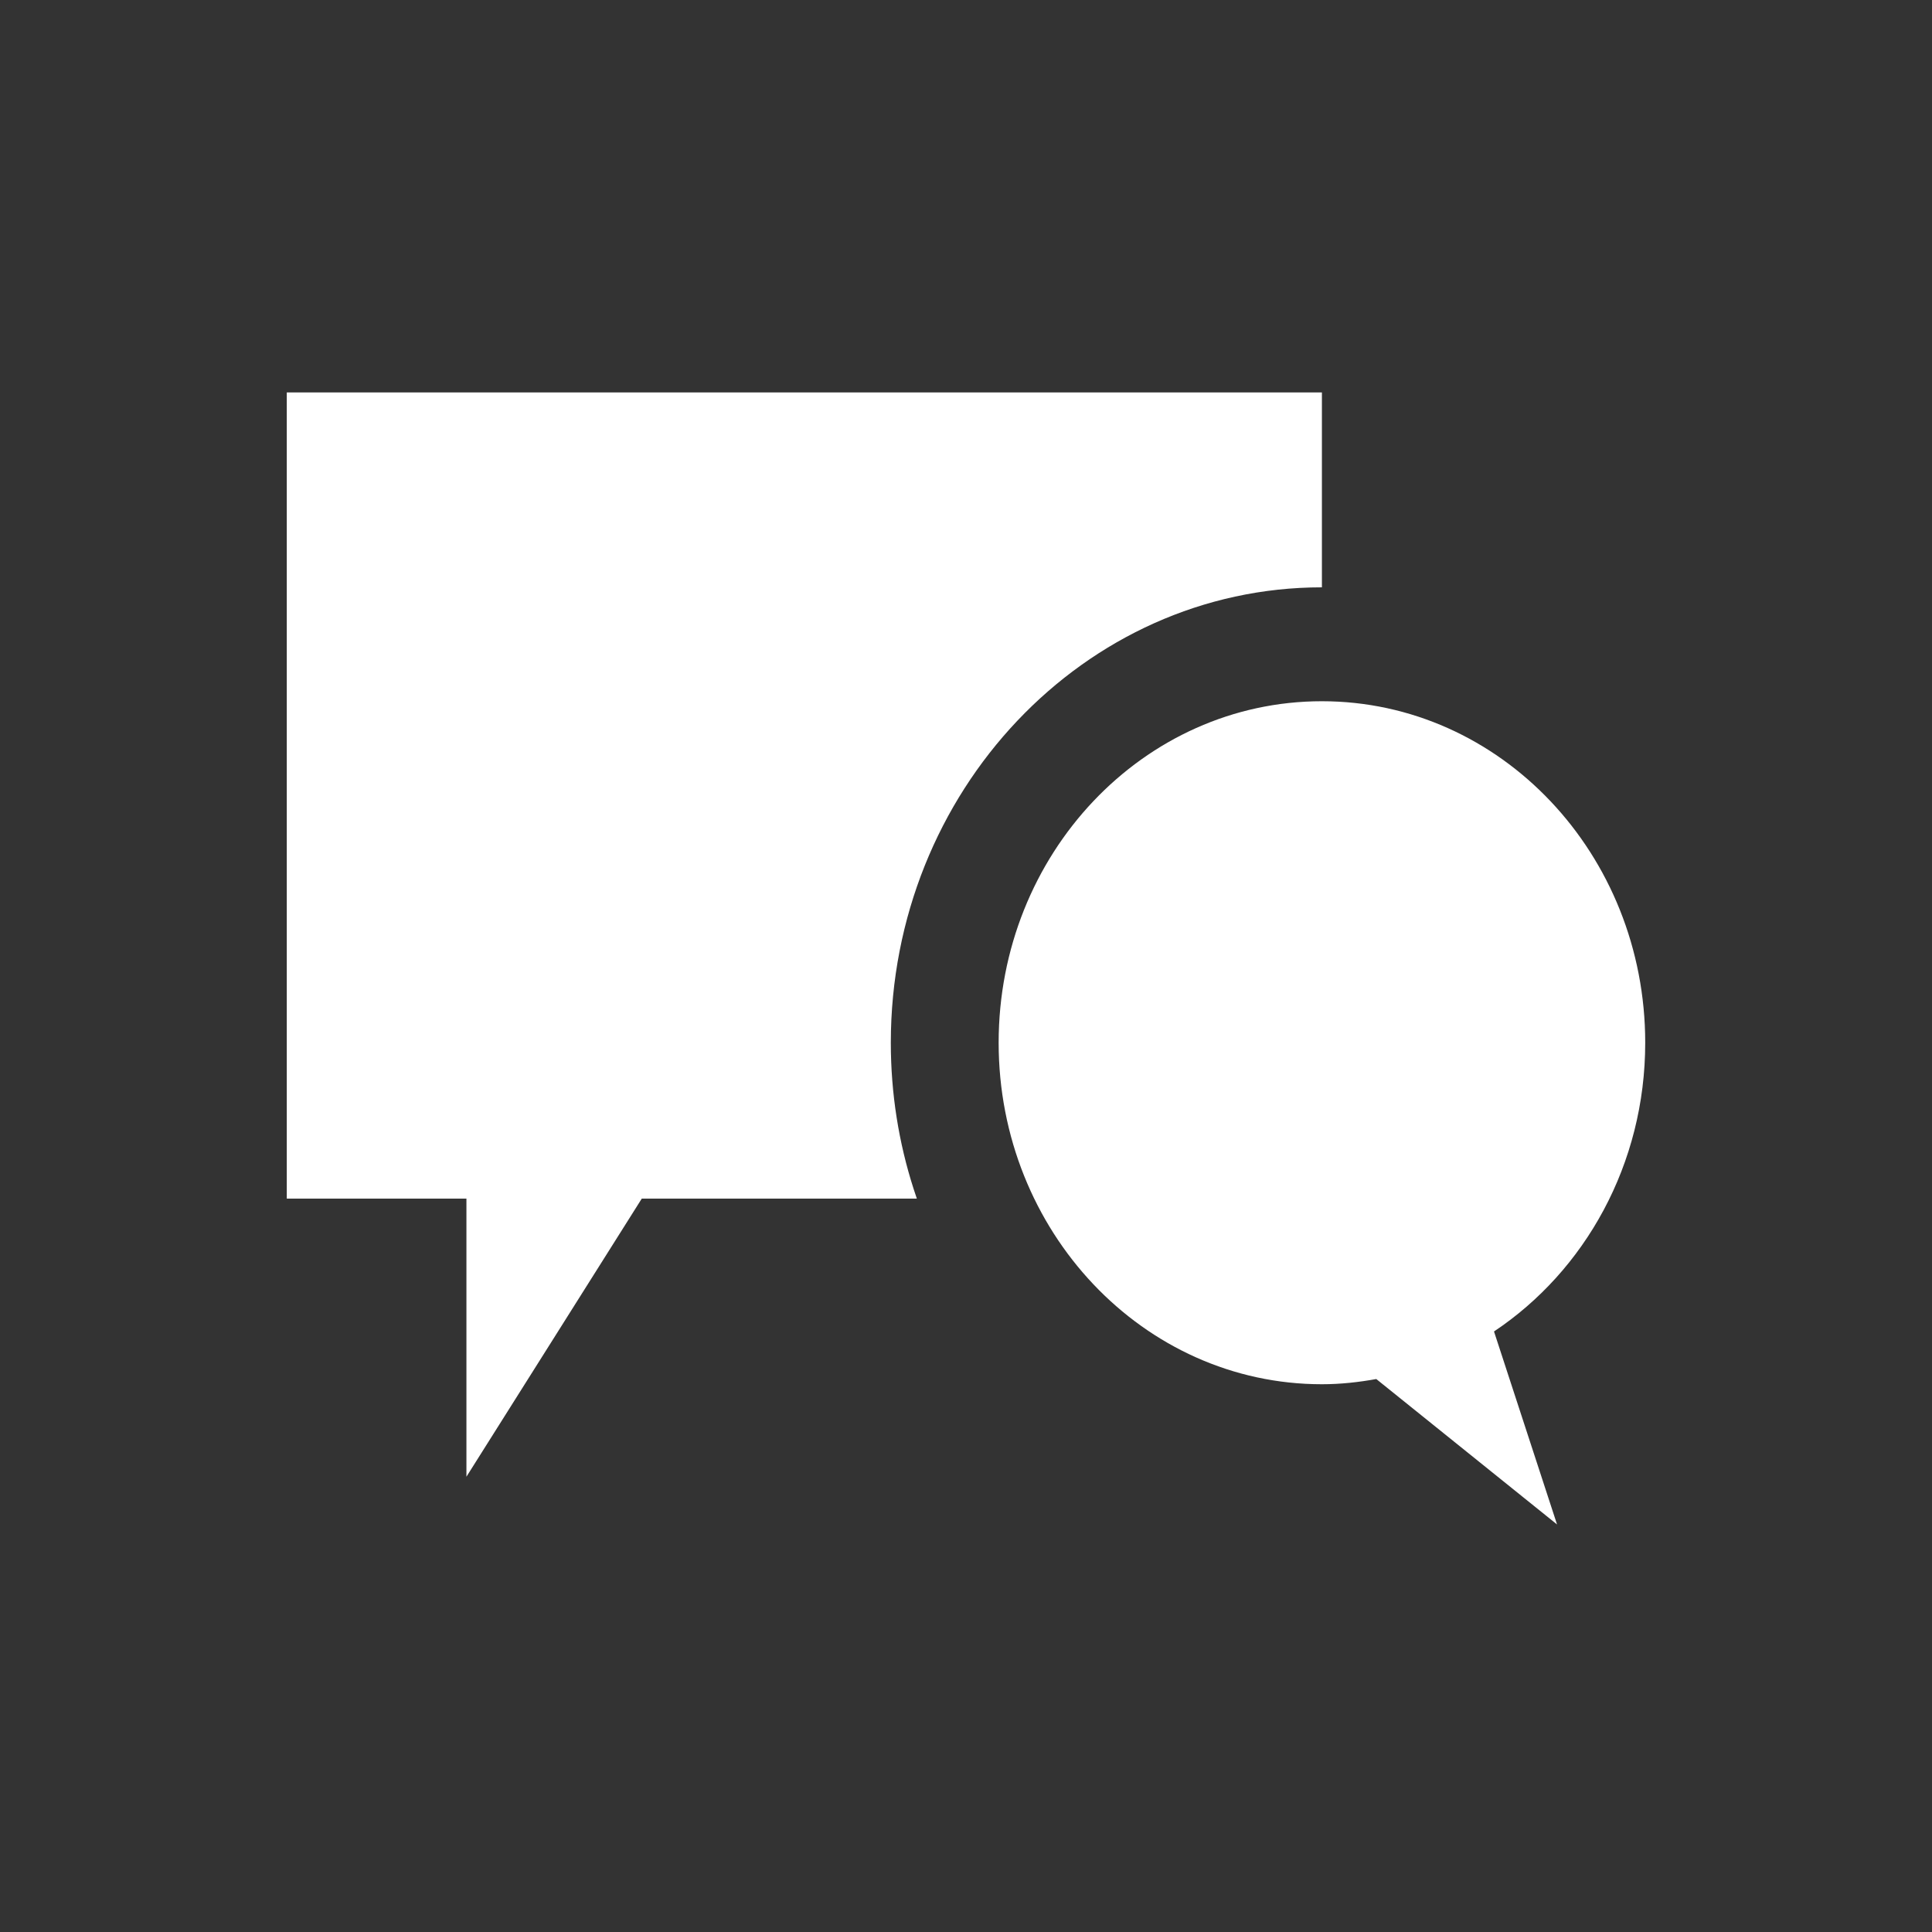 <?xml version="1.0" encoding="UTF-8" standalone="no"?>
<svg
   xmlns:osb="http://www.openswatchbook.org/uri/2009/osb"
   xmlns:dc="http://purl.org/dc/elements/1.1/"
   xmlns:cc="http://creativecommons.org/ns#"
   xmlns:rdf="http://www.w3.org/1999/02/22-rdf-syntax-ns#"
   xmlns:svg="http://www.w3.org/2000/svg"
   xmlns="http://www.w3.org/2000/svg"
   width="128"
   height="128"
   viewBox="0 0 128 128"
   id="svg2"
   version="1.1">
  <rect x="0" y="0" width="128" height="128" fill="#333333" stroke="none"/>
  <defs
     id="defs4">
    <linearGradient
       id="linearGradient4721"
       osb:paint="solid">
      <stop
         style="stop-color:#000000;stop-opacity:0;"
         offset="0"
         id="stop4723" />
    </linearGradient>
    <linearGradient
       id="linearGradient4147"
       osb:paint="solid">
      <stop
         style="stop-color:#ffffff;stop-opacity:1;"
         offset="0"
         id="stop4149" />
    </linearGradient>
  </defs>
  <g
     id="g2376"
     transform="matrix(5.625,0,0,5.942,19,15.964)"
     style="stroke-width:0.173">
    <path
       d="m 24.384,6.886 c 4.207,0 7.616,3.409 7.616,7.615 0,2.715 -1.424,5.09 -3.562,6.439 l 1.485,4.304 -4.258,-3.243 c -0.417,0.071 -0.843,0.116 -1.281,0.116 -4.206,0 -7.615,-3.41 -7.615,-7.616 0,-4.206 3.409,-7.615 7.615,-7.615 z M 0,0 h 24.384 v 4.346 c -5.599,0 -10.155,4.556 -10.155,10.155 0,1.138 0.188,2.232 0.535,3.254 l 0.078,0.223 H 8.362 L 4.232,24.179 V 17.978 H 0 Z"
       transform="matrix(0.5,0,0,0.5,0,1.689)"
       id="path1"
       style="fill:#ffffff;stroke-width:0.173" />
  </g>
</svg>
